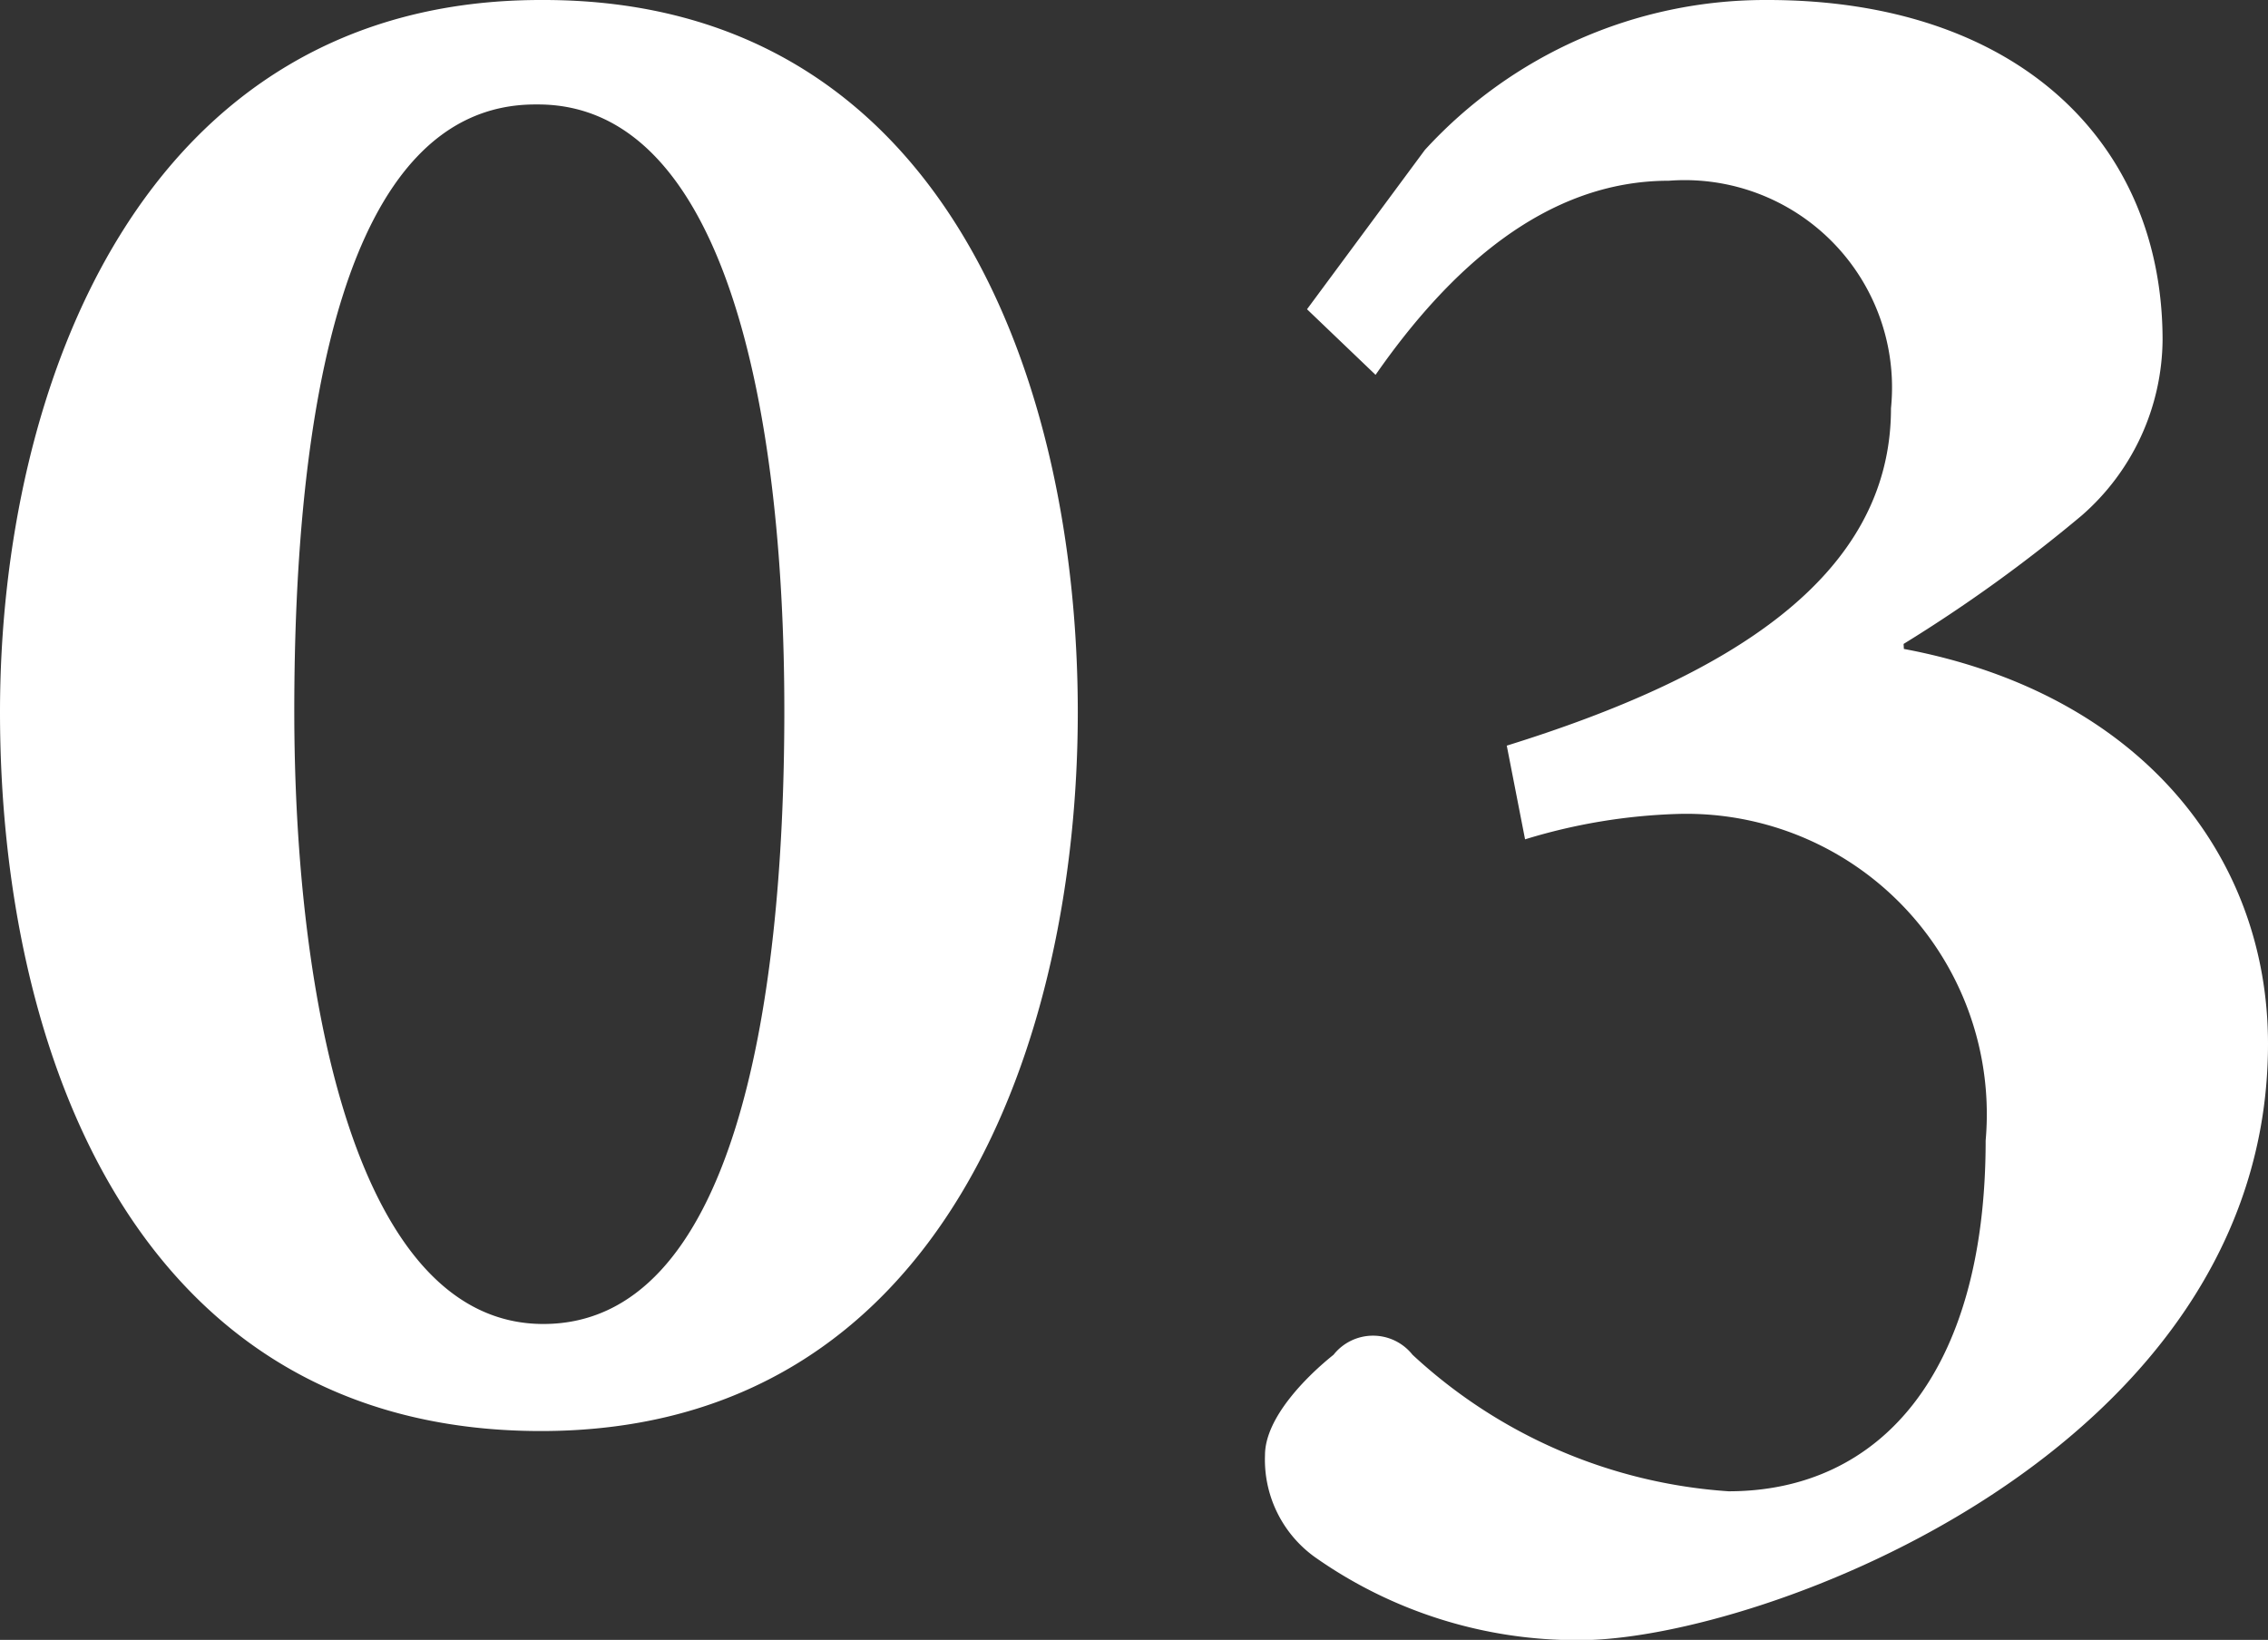 <svg xmlns="http://www.w3.org/2000/svg" width="33.086" height="23.926" viewBox="0 0 33.086 23.926">
  <rect x="0" y="0" width="33.086" height="23.926" fill="#333333" stroke="none"/>
  <path id="パス_143981" data-name="パス 143981" d="M9.043-20.43c-5.84,0-7.891,5.664-7.891,10.391C1.152-5.1,3.125.449,9.043.449s7.832-5.762,7.832-10.488c0-4.766-1.914-10.391-7.793-10.391ZM9-18.906c2.715,0,3.594,4.395,3.594,8.848,0,4.395-.762,8.945-3.516,8.945-2.715,0-3.633-4.687-3.633-8.945,0-4.316.7-8.848,3.516-8.848Zm19.922,7.871a21.947,21.947,0,0,0,2.6-1.875A3.436,3.436,0,0,0,32.7-15.469c0-2.891-2.129-4.961-5.762-4.961h-.039a6.729,6.729,0,0,0-4.961,2.188l-1.719,2.324,1,.957c1.074-1.543,2.48-2.832,4.277-2.832a3.025,3.025,0,0,1,3.242,3.32c0,2.48-2.4,3.926-5.605,4.922L23.4-8.184a8.43,8.43,0,0,1,2.246-.371,4.382,4.382,0,0,1,4.473,4.766c0,3.4-1.543,5.117-3.75,5.117A7.514,7.514,0,0,1,21.758-.664a.735.735,0,0,0-1.152,0c-.391.313-1,.918-1,1.465a1.75,1.75,0,0,0,.723,1.484A6.632,6.632,0,0,0,24.2,3.5C26.816,3.5,34.238.762,34.238-5.2c0-2.754-1.875-5.117-5.312-5.762Z" transform="translate(-1.152 20.43)" fill="#fff"/>
</svg>
